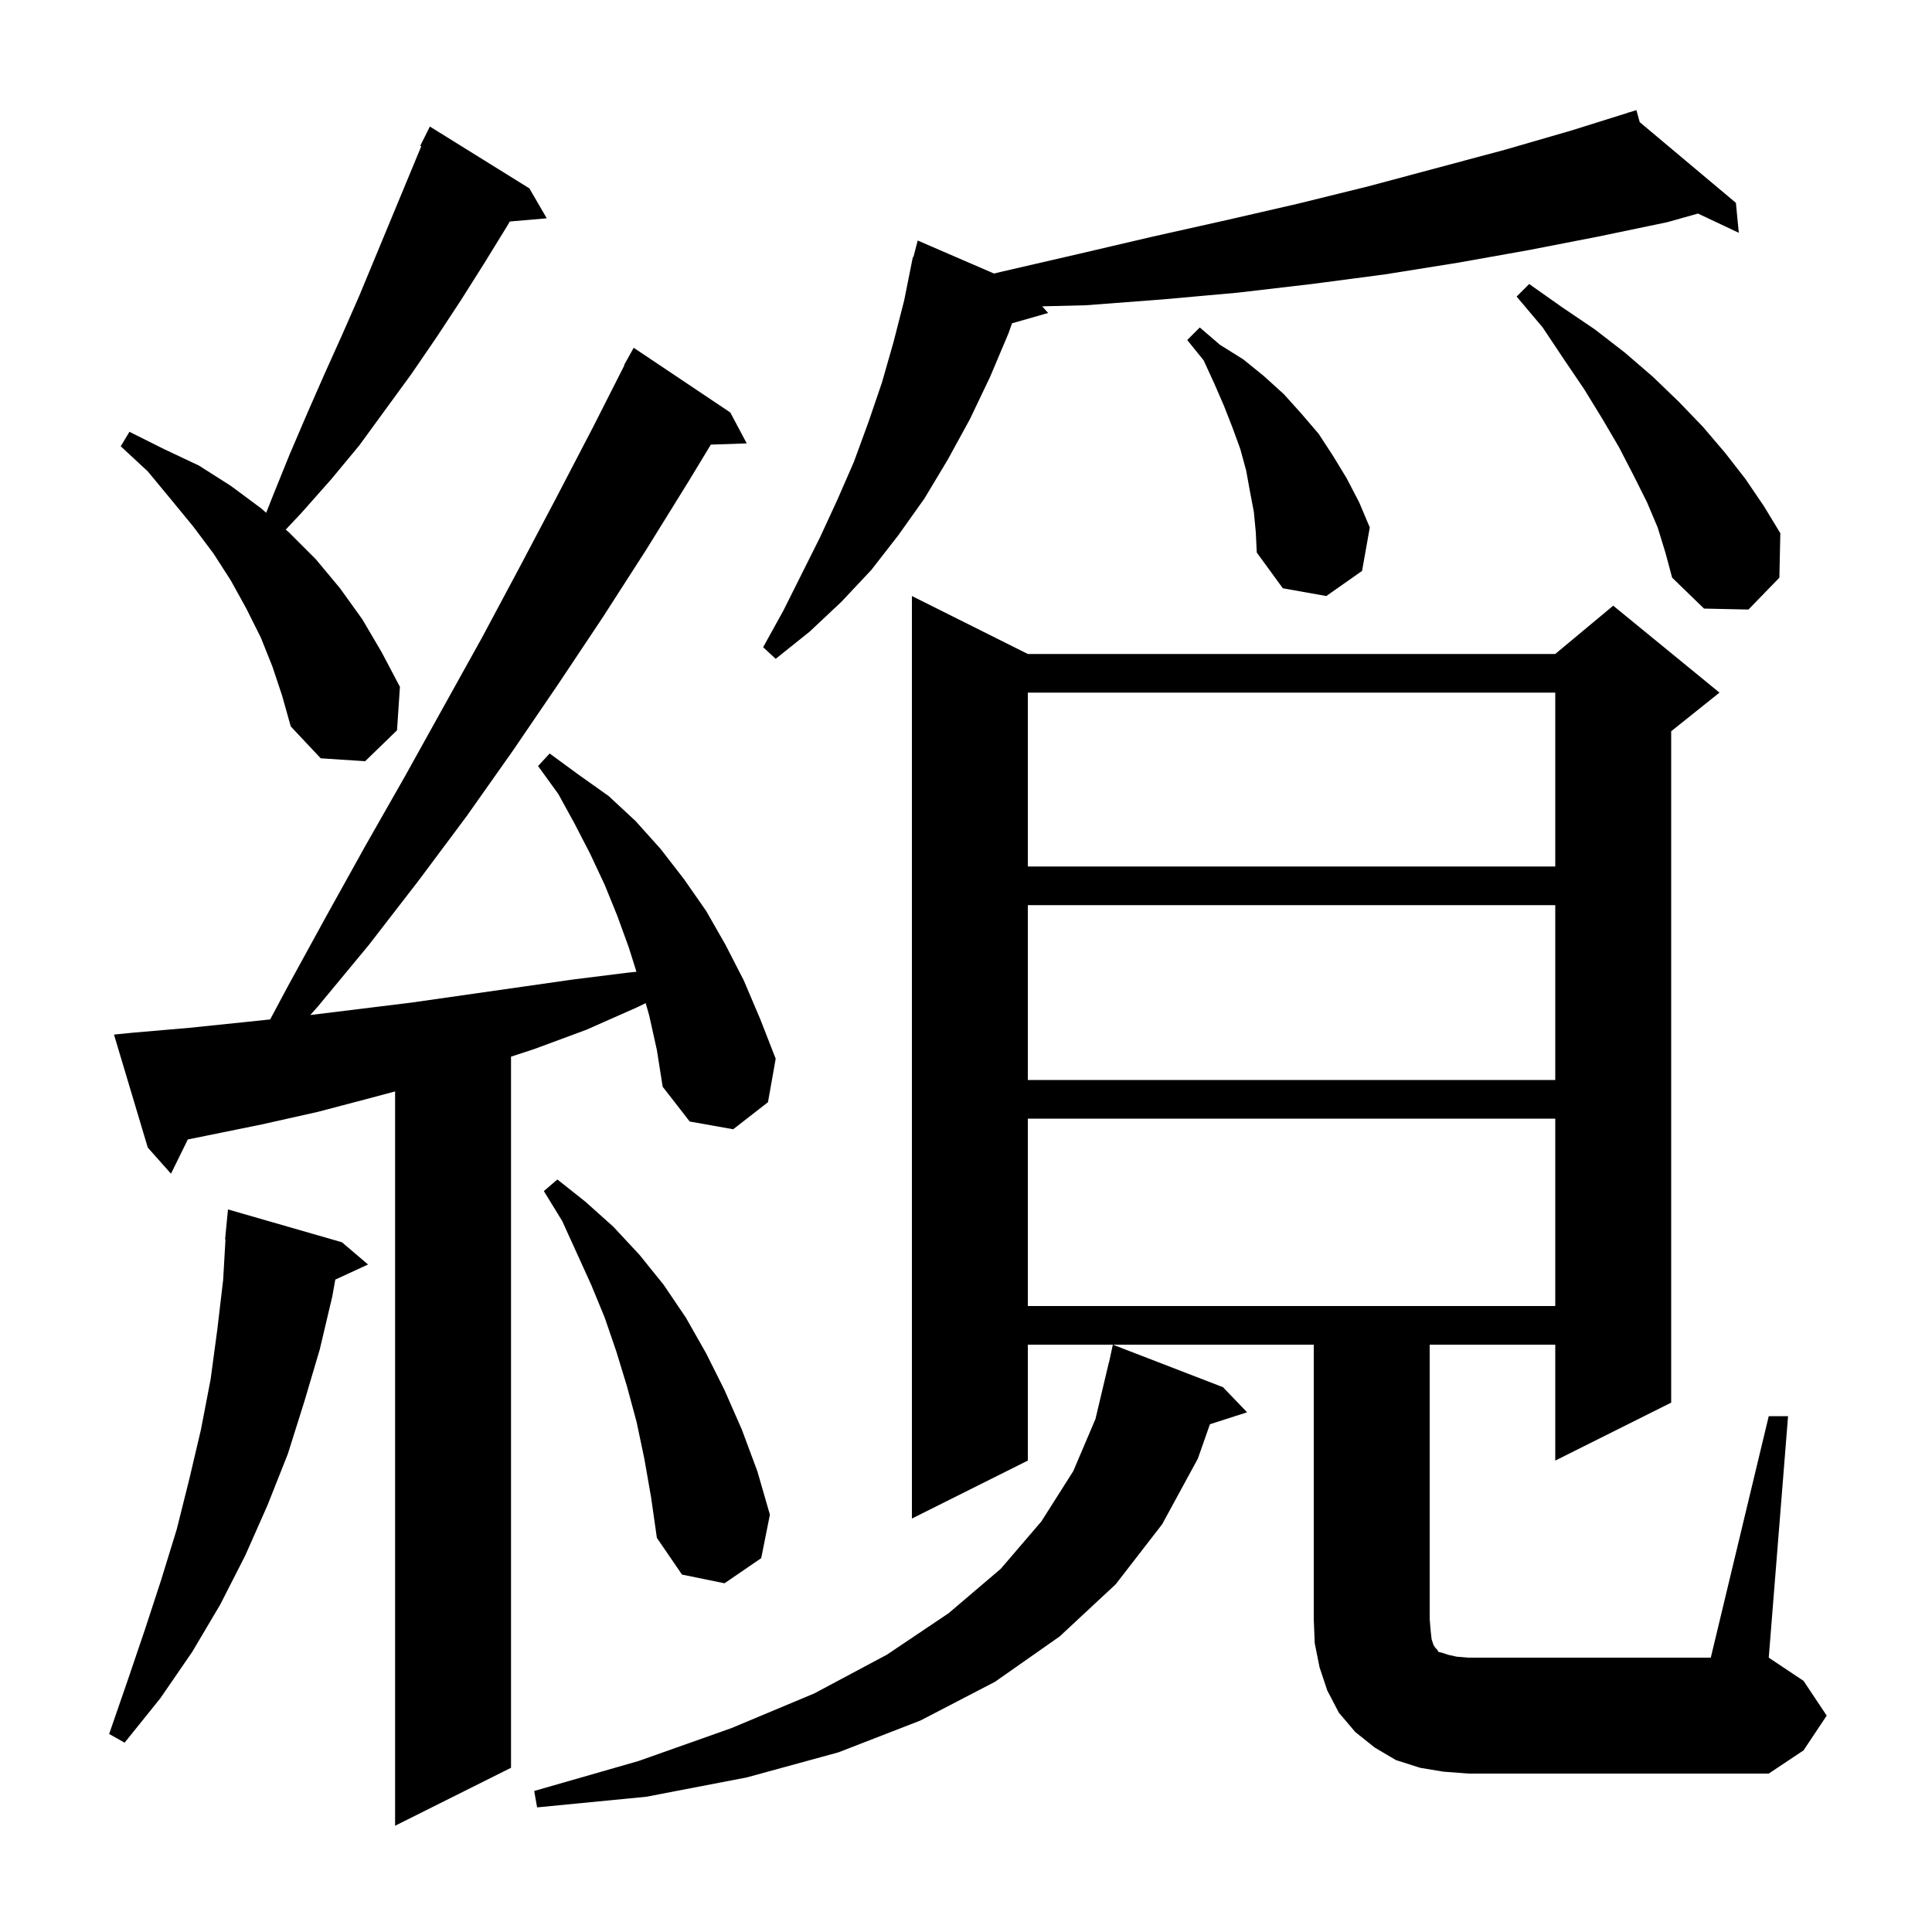 <svg xmlns="http://www.w3.org/2000/svg" xmlns:xlink="http://www.w3.org/1999/xlink" version="1.1" baseProfile="full" viewBox="0 0 200 200" width="200" height="200">
<g fill="black">
<path d="M 67.2 105.1 L 66.842 103.847 L 65.9 104.3 L 60.7 106.6 L 55.3 108.6 L 52.9 109.385 L 52.9 183.0 L 40.9 189.0 L 40.9 112.984 L 38.6 113.6 L 32.9 115.1 L 27.1 116.4 L 19.444 117.957 L 17.7 121.5 L 15.3 118.8 L 11.8 107.1 L 13.8 106.9 L 19.6 106.4 L 25.4 105.8 L 27.968 105.53 L 29.8 102.1 L 33.8 94.8 L 37.8 87.6 L 41.9 80.4 L 49.9 66.0 L 53.8 58.7 L 57.6 51.5 L 61.4 44.2 L 64.636 37.816 L 64.6 37.8 L 65.6 36.0 L 75.6 42.7 L 77.3 45.9 L 73.586 46.026 L 71.3 49.8 L 66.9 56.9 L 62.4 63.9 L 57.8 70.8 L 53.1 77.7 L 48.3 84.5 L 43.3 91.2 L 38.2 97.8 L 32.9 104.2 L 32.123 105.074 L 42.5 103.8 L 59.3 101.4 L 64.9 100.7 L 65.885 100.596 L 65.1 98.1 L 63.9 94.8 L 62.6 91.6 L 61.1 88.4 L 59.5 85.3 L 57.8 82.2 L 55.7 79.3 L 56.9 78.0 L 59.9 80.2 L 63.0 82.4 L 65.8 85.0 L 68.4 87.9 L 70.8 91.0 L 73.1 94.3 L 75.1 97.8 L 77.0 101.5 L 78.7 105.5 L 80.3 109.6 L 79.5 114.1 L 75.9 116.9 L 71.4 116.1 L 68.6 112.5 L 68.0 108.7 Z M 126.6 143.6 L 129.1 146.2 L 125.252 147.437 L 124.0 151.0 L 120.3 157.8 L 115.5 164.0 L 109.7 169.4 L 103.0 174.1 L 95.3 178.1 L 86.8 181.4 L 77.3 184.0 L 66.9 186.0 L 55.6 187.1 L 55.3 185.4 L 66.1 182.3 L 75.7 178.9 L 84.3 175.3 L 91.8 171.3 L 98.2 167.0 L 103.6 162.4 L 107.8 157.5 L 111.1 152.3 L 113.4 146.9 L 114.8 141.0 L 114.814 141.003 L 115.2 139.2 Z M 183.1 146.6 L 185.1 146.6 L 183.1 171.6 L 186.7 174.0 L 189.1 177.6 L 186.7 181.2 L 183.1 183.6 L 152.0 183.6 L 149.4 183.4 L 147.0 183.0 L 144.5 182.2 L 142.3 180.9 L 140.3 179.3 L 138.6 177.3 L 137.4 175.0 L 136.6 172.6 L 136.1 170.1 L 136.0 167.6 L 136.0 139.2 L 106.4 139.2 L 106.4 151.2 L 94.4 157.2 L 94.4 61.7 L 106.4 67.7 L 161.0 67.7 L 167.0 62.7 L 178.0 71.7 L 173.0 75.7 L 173.0 145.2 L 161.0 151.2 L 161.0 139.2 L 148.0 139.2 L 148.0 167.6 L 148.1 168.8 L 148.2 169.7 L 148.4 170.3 L 148.6 170.6 L 148.8 170.8 L 148.9 171.0 L 149.3 171.1 L 149.9 171.3 L 150.8 171.5 L 152.0 171.6 L 177.1 171.6 Z M 35.4 128.6 L 38.1 130.9 L 34.71 132.465 L 34.4 134.2 L 33.1 139.7 L 31.5 145.1 L 29.8 150.5 L 27.7 155.8 L 25.4 161.0 L 22.8 166.1 L 19.9 171.0 L 16.6 175.8 L 12.9 180.4 L 11.3 179.5 L 13.2 174.0 L 15.0 168.7 L 16.7 163.5 L 18.3 158.3 L 19.6 153.1 L 20.8 148.0 L 21.8 142.8 L 22.5 137.6 L 23.1 132.5 L 23.342 128.301 L 23.3 128.3 L 23.6 125.2 Z M 66.7 151.0 L 65.9 147.2 L 64.9 143.5 L 63.8 139.9 L 62.6 136.4 L 61.2 133.0 L 58.2 126.4 L 56.3 123.3 L 57.7 122.1 L 60.6 124.4 L 63.5 127.0 L 66.2 129.9 L 68.7 133.0 L 71.0 136.4 L 73.1 140.1 L 75.0 143.9 L 76.8 148.0 L 78.4 152.3 L 79.7 156.8 L 78.8 161.3 L 75.0 163.9 L 70.6 163.0 L 68.0 159.2 L 67.4 155.0 Z M 106.4 115.8 L 106.4 135.2 L 161.0 135.2 L 161.0 115.8 Z M 106.4 93.7 L 106.4 111.8 L 161.0 111.8 L 161.0 93.7 Z M 106.4 71.7 L 106.4 89.7 L 161.0 89.7 L 161.0 71.7 Z M 28.2 69.0 L 27.0 66.0 L 25.5 63.0 L 23.9 60.1 L 22.1 57.3 L 20.0 54.5 L 17.7 51.7 L 15.3 48.8 L 12.5 46.2 L 13.4 44.7 L 17.0 46.5 L 20.6 48.2 L 23.9 50.3 L 27.0 52.6 L 27.557 53.08 L 28.3 51.2 L 30.0 47.0 L 31.8 42.8 L 33.6 38.7 L 35.4 34.7 L 37.2 30.6 L 43.609 15.143 L 43.5 15.1 L 44.5 13.1 L 54.8 19.5 L 56.6 22.6 L 52.777 22.93 L 52.5 23.4 L 50.1 27.3 L 47.7 31.1 L 45.2 34.9 L 42.6 38.7 L 37.2 46.1 L 34.3 49.6 L 31.2 53.1 L 29.58 54.824 L 29.9 55.1 L 32.7 57.9 L 35.2 60.9 L 37.5 64.1 L 39.5 67.5 L 41.4 71.1 L 41.1 75.6 L 37.8 78.8 L 33.2 78.5 L 30.1 75.2 L 29.2 72.0 Z M 169.743 12.643 L 179.7 21.0 L 180.0 24.1 L 175.772 22.107 L 172.6 23.0 L 165.4 24.5 L 158.2 25.9 L 150.9 27.2 L 143.4 28.4 L 135.8 29.4 L 128.1 30.3 L 120.3 31.0 L 112.4 31.6 L 107.888 31.711 L 108.5 32.4 L 104.766 33.467 L 104.4 34.5 L 102.5 39.0 L 100.4 43.4 L 98.1 47.6 L 95.7 51.6 L 93.0 55.4 L 90.2 59.0 L 87.1 62.3 L 83.8 65.4 L 80.3 68.2 L 79.0 67.0 L 81.1 63.2 L 84.9 55.6 L 86.7 51.7 L 88.4 47.8 L 89.9 43.7 L 91.3 39.6 L 92.5 35.4 L 93.6 31.1 L 94.5 26.6 L 94.555 26.615 L 95.0 24.9 L 102.9 28.316 L 103.8 28.1 L 111.6 26.3 L 119.3 24.5 L 126.9 22.8 L 134.3 21.1 L 141.6 19.3 L 155.8 15.5 L 162.7 13.5 L 168.527 11.674 L 168.5 11.6 L 168.571 11.66 L 169.4 11.4 Z M 171.6 54.6 L 170.5 52.0 L 169.1 49.2 L 167.6 46.3 L 165.9 43.4 L 164.0 40.3 L 161.9 37.2 L 159.7 33.9 L 157.0 30.7 L 158.3 29.4 L 161.7 31.8 L 165.1 34.1 L 168.2 36.5 L 171.1 39.0 L 173.8 41.6 L 176.3 44.2 L 178.6 46.9 L 180.7 49.6 L 182.6 52.4 L 184.3 55.2 L 184.2 59.8 L 181.0 63.1 L 176.4 63.0 L 173.1 59.8 L 172.4 57.2 Z M 129.8 53.0 L 129.4 50.9 L 129.0 48.7 L 128.4 46.5 L 127.6 44.3 L 126.7 42.0 L 125.7 39.7 L 124.6 37.3 L 122.9 35.2 L 124.2 33.9 L 126.3 35.7 L 128.7 37.2 L 130.8 38.9 L 132.9 40.8 L 134.7 42.8 L 136.5 44.9 L 138.0 47.2 L 139.4 49.5 L 140.7 52.0 L 141.8 54.6 L 141.0 59.1 L 137.3 61.7 L 132.8 60.9 L 130.1 57.2 L 130.0 55.1 Z " />
</g>
</svg>
